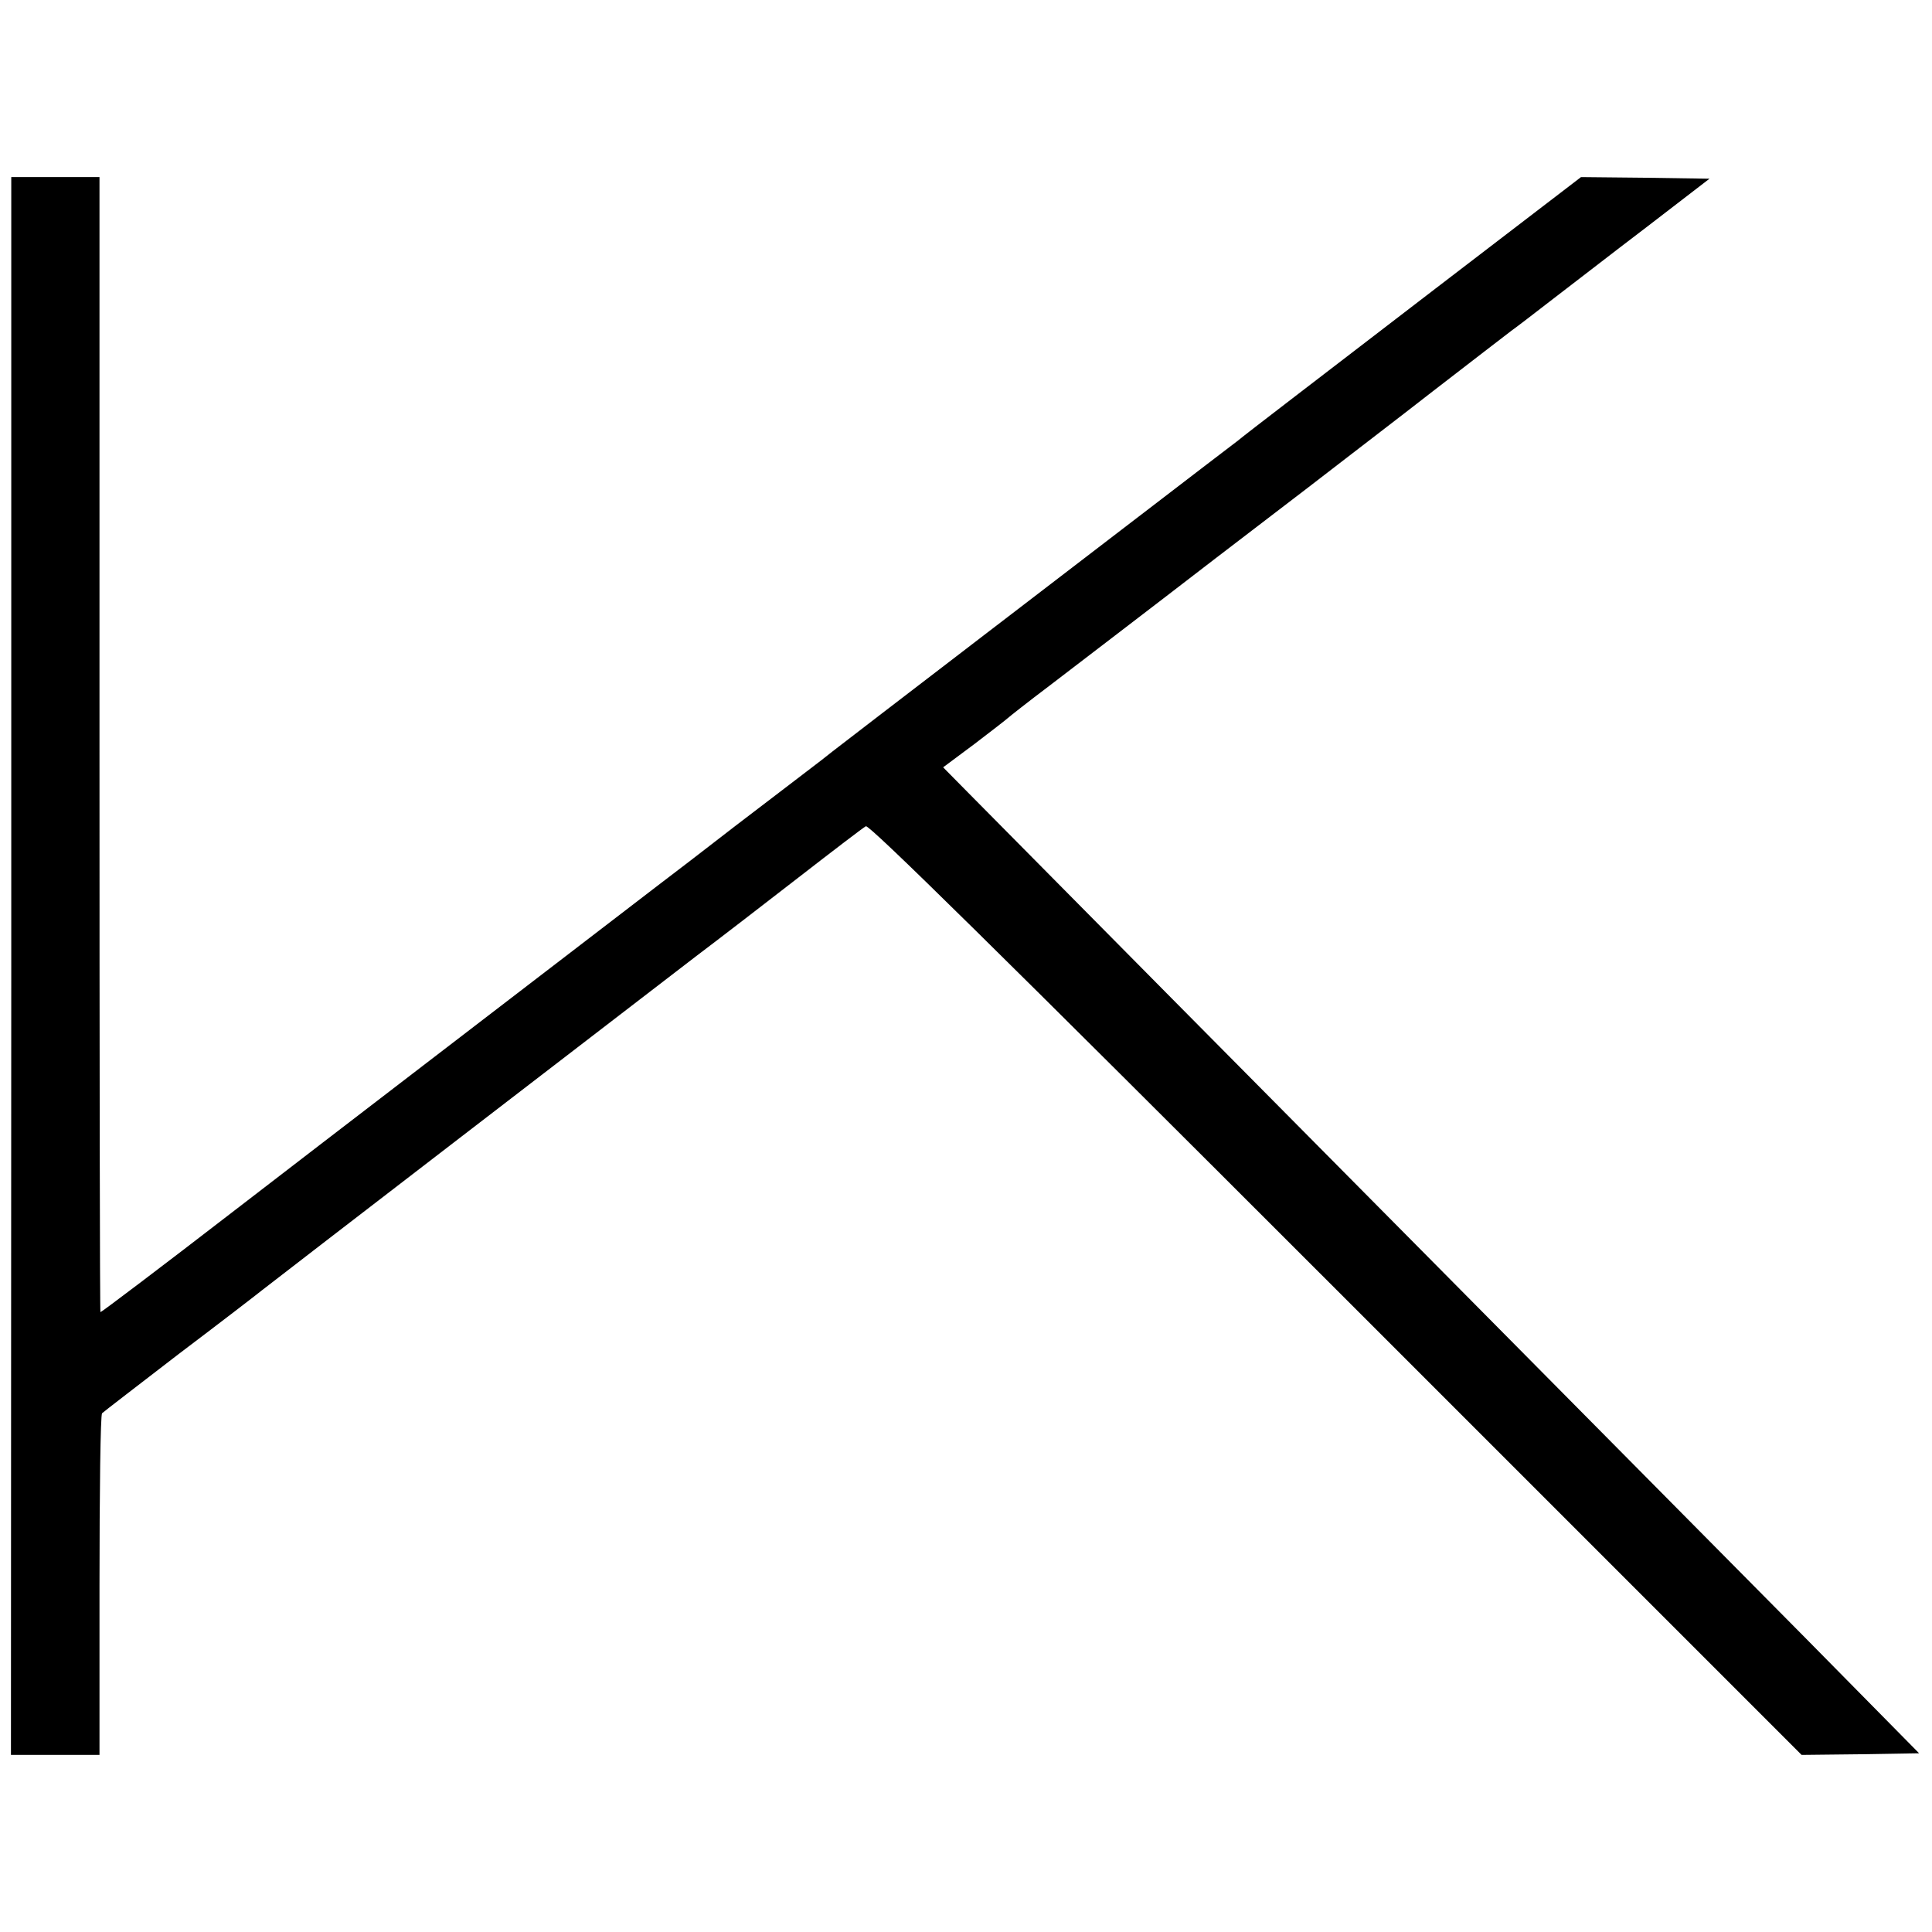 <?xml version="1.0" standalone="no"?>
<!DOCTYPE svg PUBLIC "-//W3C//DTD SVG 20010904//EN"
 "http://www.w3.org/TR/2001/REC-SVG-20010904/DTD/svg10.dtd">
<svg version="1.0" xmlns="http://www.w3.org/2000/svg"
 width="600pt" height="600pt" viewBox="0 0 600 600"
 preserveAspectRatio="xMidYMid meet">
<g transform="translate(0,600) scale(0.1,-0.1)"
fill="#000000" stroke="none">
<path d="M35 3000 l-1 -2450 138 0 137 0 0 526 c0 290 3 530 8 535 4 4 112 87
238 184 127 96 244 186 260 199 35 28 1164 896 1345 1035 69 52 213 163 320
246 107 83 201 155 209 159 10 6 407 -385 1460 -1438 l1446 -1446 183 2 182 3
-352 357 c-194 196 -713 720 -1153 1164 -680 686 -1014 1023 -1451 1465 l-75
76 98 73 c54 41 100 77 103 80 3 3 61 49 130 101 69 53 301 230 515 395 215
164 406 311 425 326 19 15 132 101 250 193 118 91 228 176 244 188 17 12 74
56 127 97 54 41 185 143 293 225 l195 150 -200 3 -199 2 -453 -347 c-397 -305
-578 -443 -612 -471 -5 -4 -55 -42 -110 -84 -292 -224 -1112 -852 -1150 -882
-16 -13 -52 -41 -80 -62 -27 -21 -126 -96 -220 -168 -93 -72 -202 -156 -242
-186 -538 -413 -973 -746 -1313 -1008 -228 -176 -416 -318 -418 -317 -2 1 -3
795 -3 1764 l0 1761 -137 0 -137 0 0 -2450z"/>
</g>
</svg>
